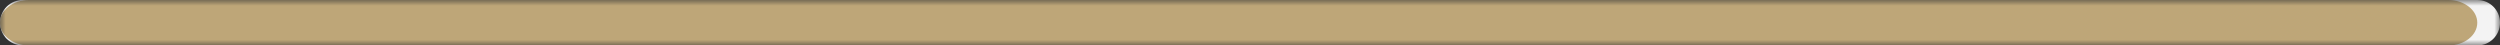 <?xml version="1.0" encoding="UTF-8"?> <svg xmlns="http://www.w3.org/2000/svg" width="220" height="4" viewBox="0 0 220 4" fill="none"><rect x="0" y="0" width="220" height="4" fill="#333333" stroke="none"/><g clip-path="url(#clip0_2437_23)"><mask id="mask0_2437_23" style="mask-type:luminance" maskUnits="userSpaceOnUse" x="0" y="0" width="220" height="4"><path d="M220 0H0V4H220V0Z" fill="white"></path></mask><g mask="url(#mask0_2437_23)"><path d="M218 0H2C0.895 0 0 0.895 0 2C0 3.105 0.895 4 2 4H218C219.105 4 220 3.105 220 2C220 0.895 219.105 0 218 0Z" fill="#F3F3F3"></path><path d="M215.457 0H2.543C1.139 0 0 0.895 0 2C0 3.105 1.139 4 2.543 4H215.457C216.862 4 218 3.105 218 2C218 0.895 216.862 0 215.457 0Z" fill="#BEA678"></path></g></g><defs><clipPath id="clip0_2437_23"><rect width="220" height="4" fill="white"></rect></clipPath></defs></svg> 